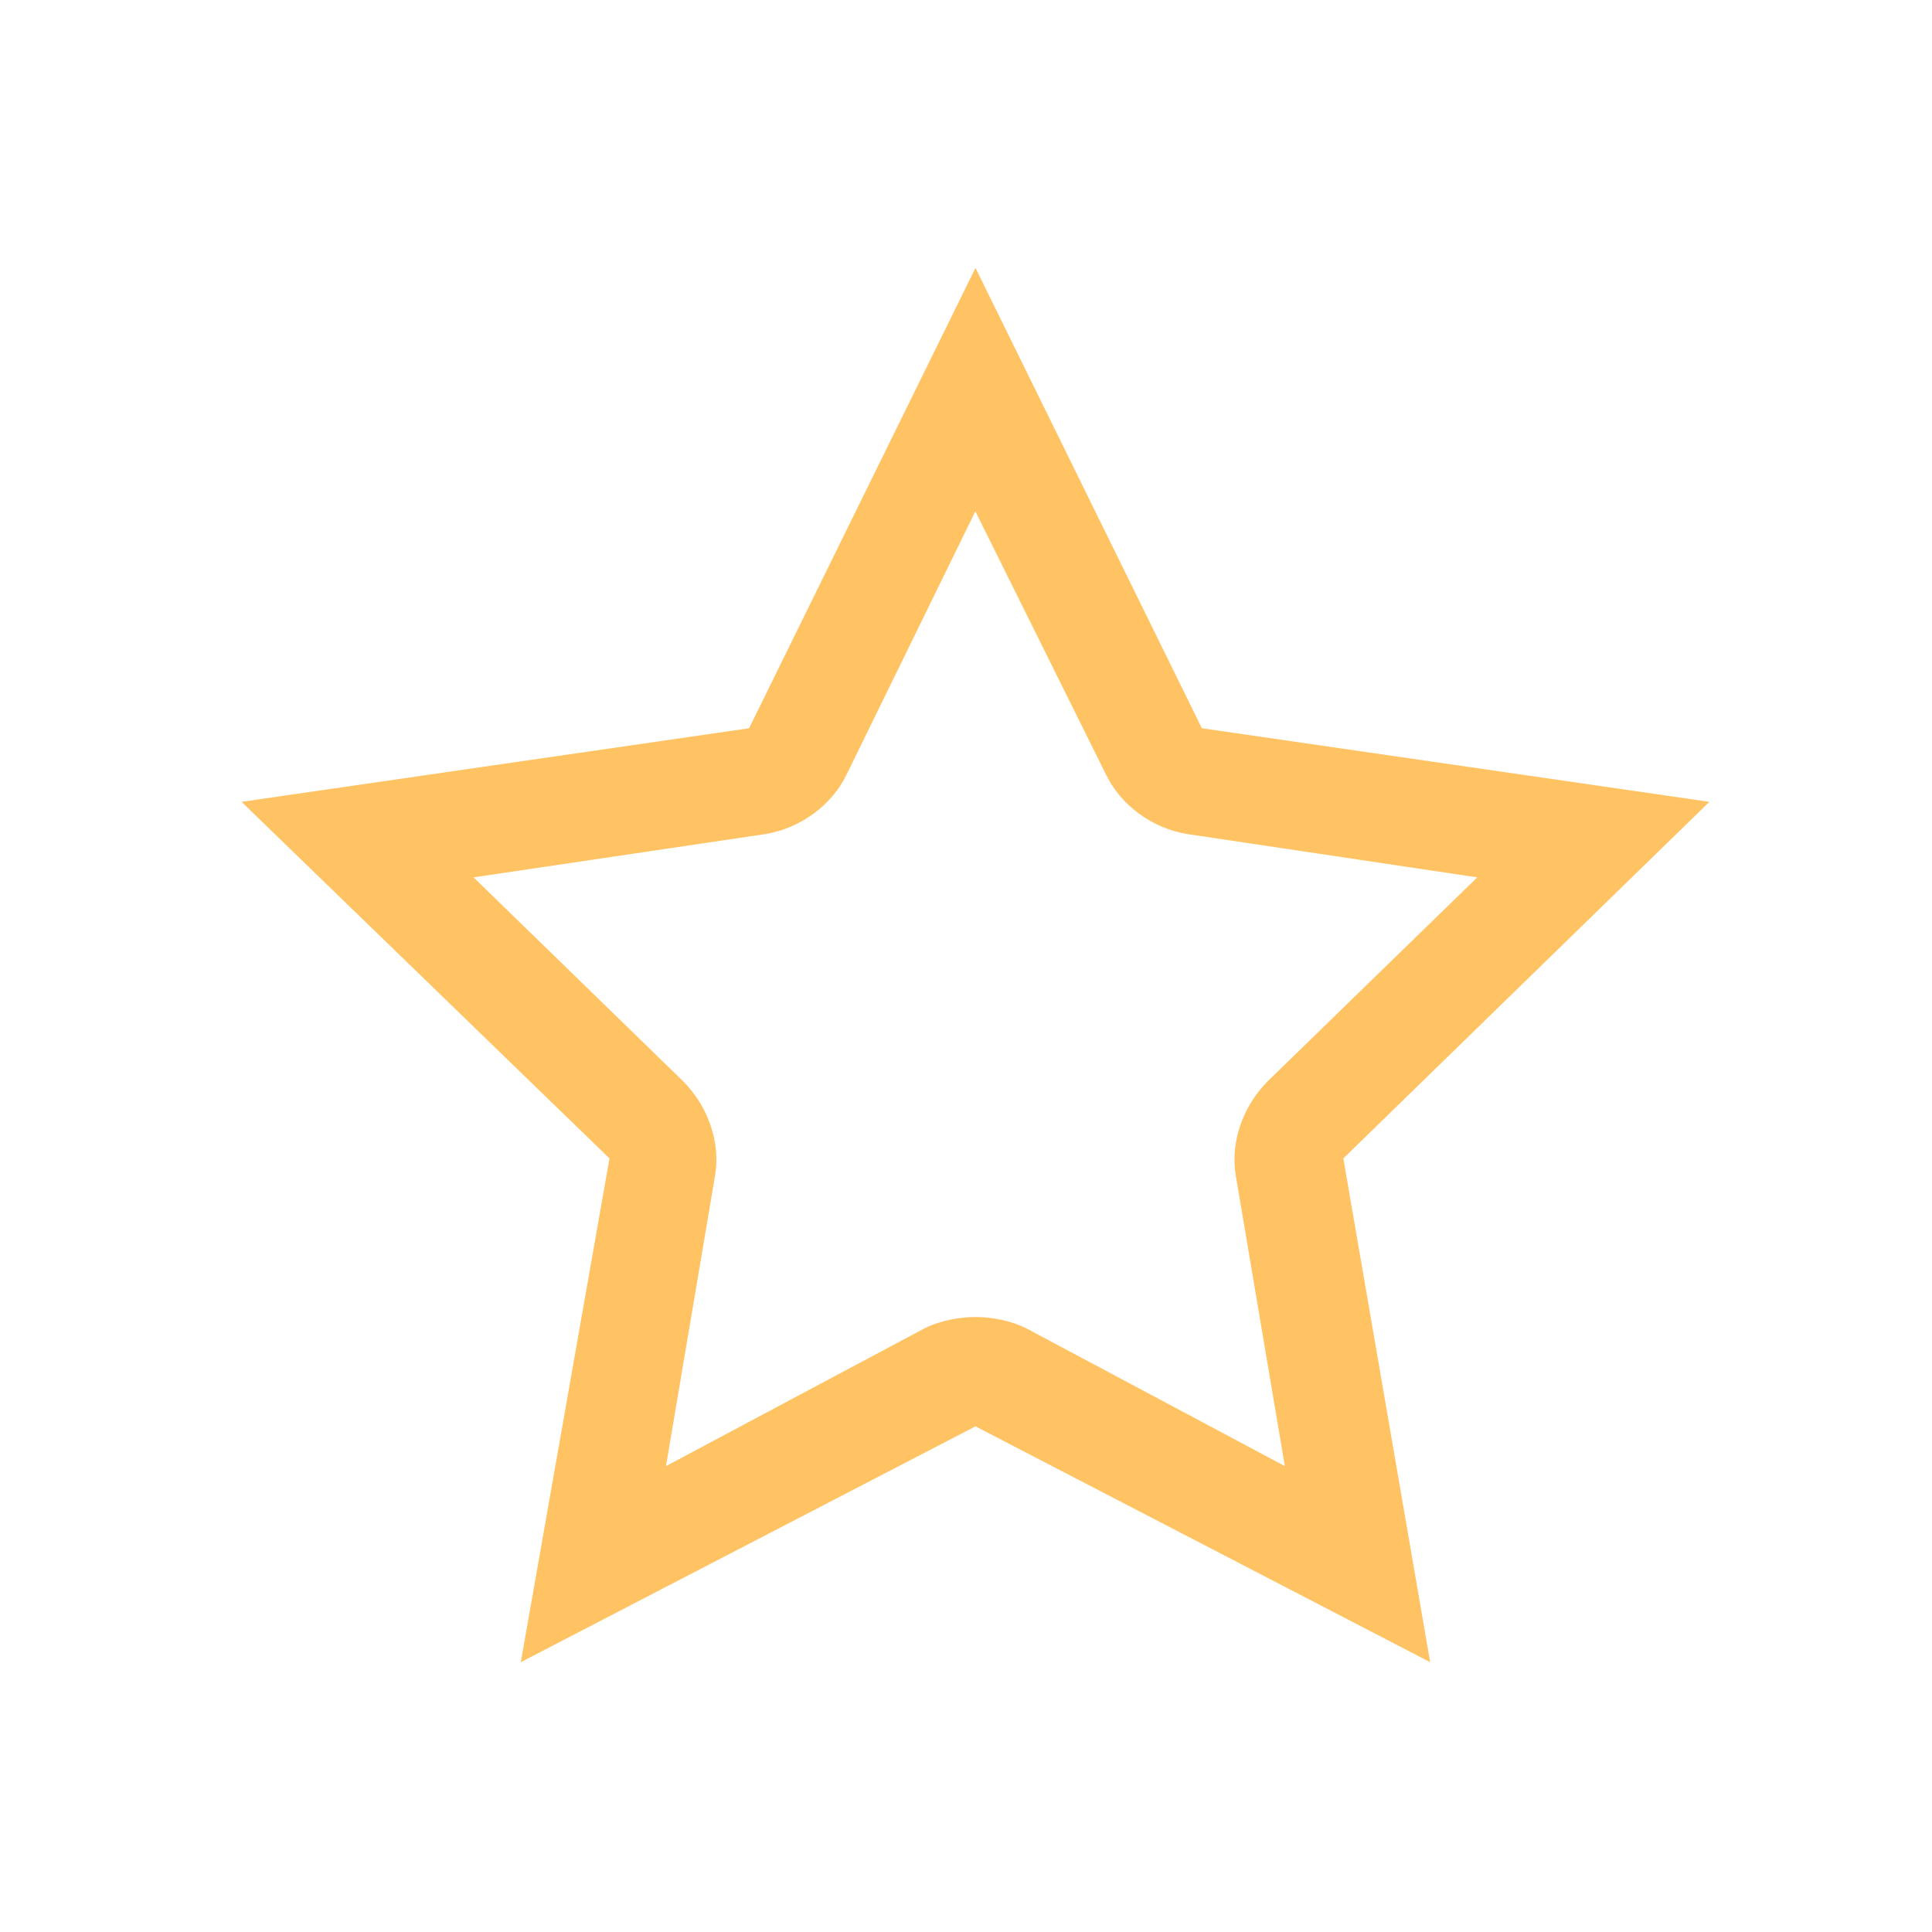 <!DOCTYPE svg PUBLIC "-//W3C//DTD SVG 1.1//EN" "http://www.w3.org/Graphics/SVG/1.1/DTD/svg11.dtd">
<!-- Uploaded to: SVG Repo, www.svgrepo.com, Transformed by: SVG Repo Mixer Tools -->
<svg fill="#ffc363" width="800px" height="800px" viewBox="-4 0 32 32" version="1.1" xmlns="http://www.w3.org/2000/svg">
<g id="SVGRepo_bgCarrier" stroke-width="0"/>
<g id="SVGRepo_tracerCarrier" stroke-linecap="round" stroke-linejoin="round"/>
<g id="SVGRepo_iconCarrier"> <title>starempty</title> <path d="M19.688 27.531l-7.531-3.906-7.531 3.906 1.469-8.344-6.094-5.906 8.406-1.219 3.75-7.625 3.75 7.625 8.406 1.219-6.063 5.906zM8.688 13.813l-4.844 0.719 3.469 3.375c0.406 0.406 0.625 1 0.531 1.563l-0.813 4.813 4.281-2.281c0.25-0.125 0.563-0.188 0.844-0.188s0.594 0.063 0.844 0.188l4.281 2.281-0.813-4.813c-0.094-0.563 0.125-1.156 0.531-1.563l3.469-3.375-4.813-0.719c-0.563-0.094-1.094-0.469-1.344-1l-2.156-4.344-2.125 4.344c-0.25 0.531-0.781 0.906-1.344 1z"/> </g>
</svg>